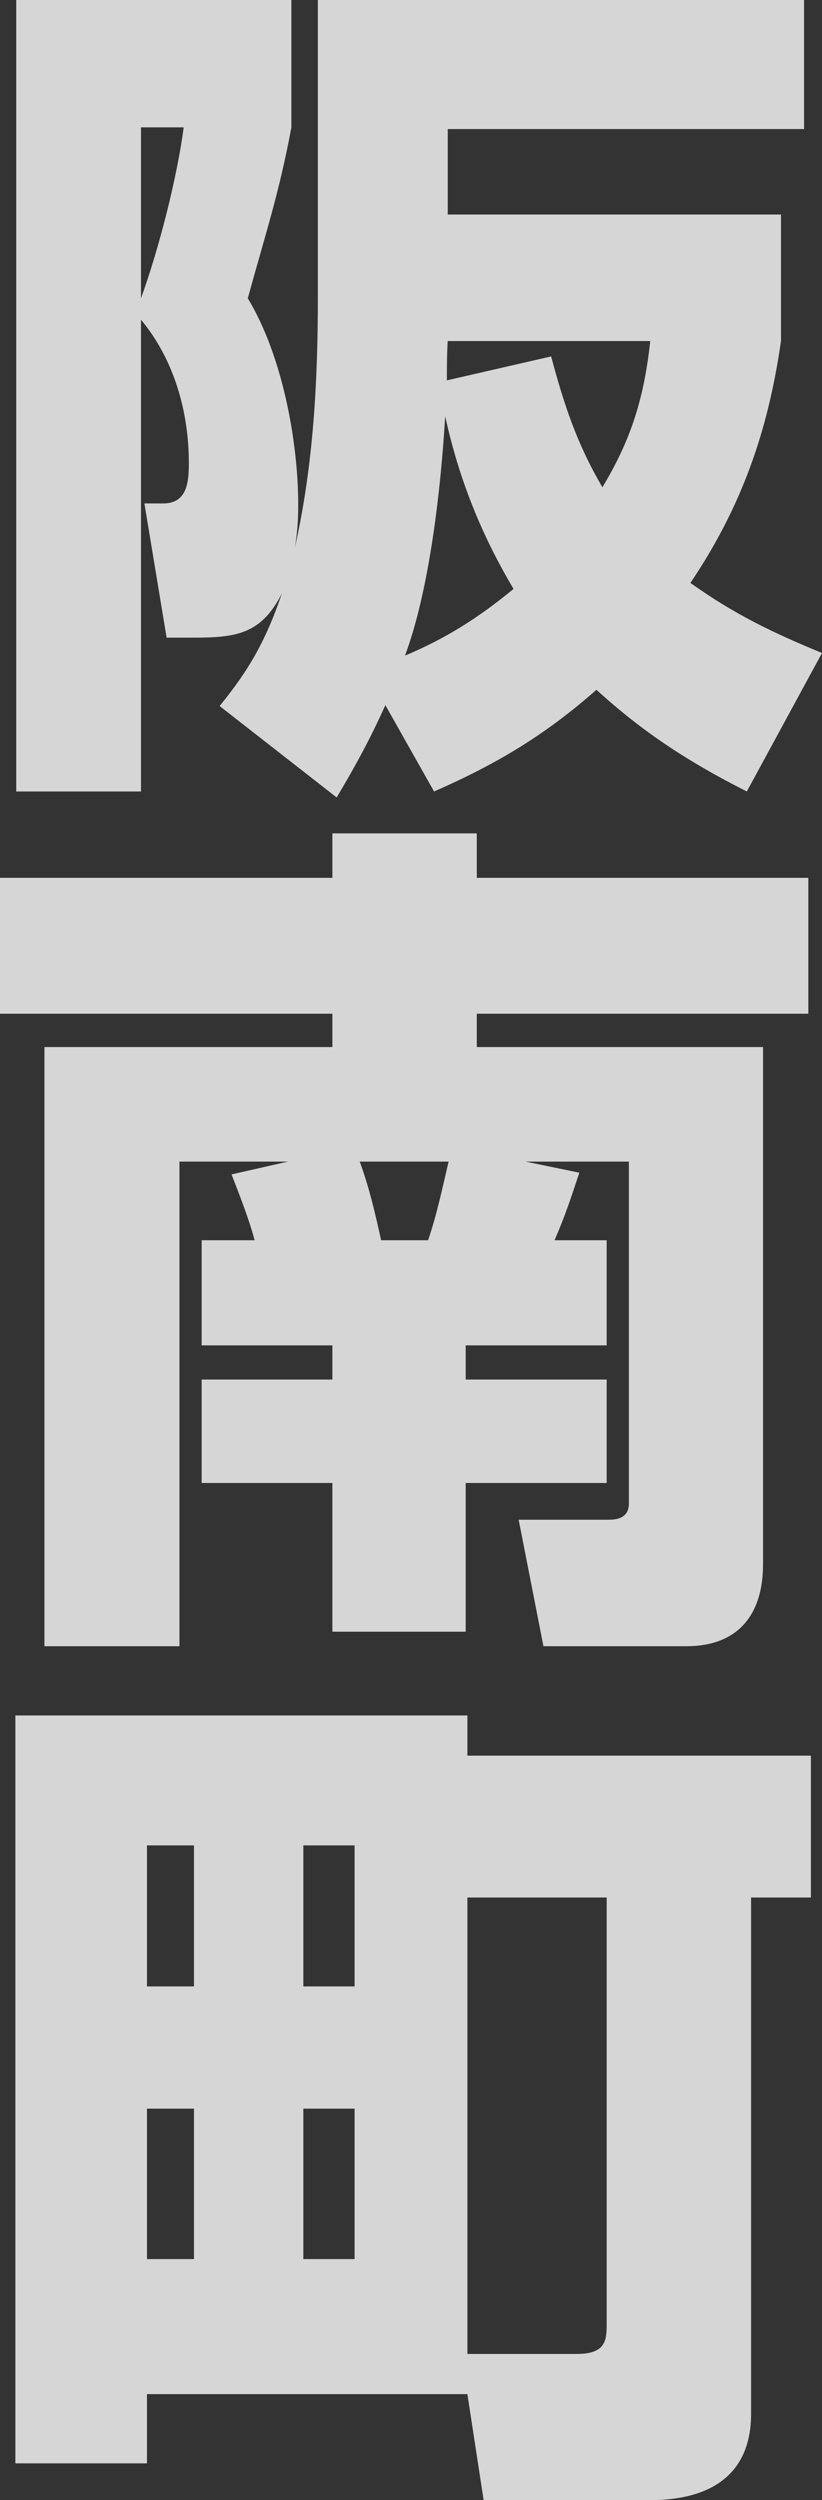 <?xml version="1.0" encoding="UTF-8"?><svg id="_レイヤー_2" xmlns="http://www.w3.org/2000/svg" viewBox="0 0 105.82 321.75"><rect x="0" y="0" width="105.82" height="321.75" fill="#333333" stroke="none"/><defs><style>.cls-1{fill:#fff;}.cls-2{opacity:.8;}</style></defs><g id="_レイヤー_1-2"><g class="cls-2"><path class="cls-1" d="M55.88,101.86l-6.27-11.11c-1.98,4.4-3.85,7.81-6.27,11.88l-15.07-11.77c3.96-4.84,6.05-8.69,8.03-14.52-2.64,5.28-5.94,5.72-11.33,5.72h-3.52l-2.86-17.27h2.42c3.08,0,3.3-2.75,3.3-5.17,0-6.6-1.87-13.31-6.16-18.48v60.72H2.09V0h35.42v16.39c-1.54,8.36-3.41,13.97-5.61,22,4.4,7.26,6.49,18.26,6.49,26.62,0,1.87-.11,3.63-.44,5.5,2.42-10.67,2.97-21.56,2.97-32.45V0h62.59v16.61h-45.87v11h42.9v16.28c-1.65,11.55-5.06,21.34-11.66,31.13,5.72,4.07,10.56,6.38,16.94,9.02l-9.68,17.82c-7.37-3.74-13.2-7.48-19.36-13.09-6.6,5.83-12.87,9.57-20.9,13.09ZM18.15,38.39c2.31-6.38,4.62-15.4,5.5-22h-5.5v22ZM52.14,84.37c5.28-2.2,9.57-4.95,13.97-8.58-4.18-7.04-7.04-14.19-8.8-22.22-.55,9.24-1.98,22.22-5.17,30.8ZM70.95,45.87c1.65,6.16,3.3,11.22,6.6,16.83,3.74-6.16,5.39-11.66,6.16-18.81h-26.07c-.11,1.65-.11,3.41-.11,5.06l13.42-3.08Z"/><path class="cls-1" d="M23.1,149.49v62.37H5.72v-77.11h37.07v-4.29H0v-17.49h42.79v-5.72h18.59v5.72h42.68v17.49h-42.68v4.29h36.85v66.55c0,6.49-3.19,10.56-9.9,10.56h-18.37l-3.19-16.28h11.66c1.32,0,2.53-.44,2.53-2.09v-44h-13.31l6.93,1.43c-1.1,3.3-1.76,5.39-3.19,8.69h6.71v13.53h-18.15v4.4h18.15v13.31h-18.15v19.14h-17.16v-19.14h-16.83v-13.31h16.83v-4.4h-16.83v-13.53h6.82c-.77-2.86-1.87-5.61-2.97-8.47l7.26-1.65h-13.97ZM49.06,159.61h6.05c1.1-3.19,1.87-6.82,2.64-10.12h-11.44c1.21,3.3,1.98,6.6,2.75,10.12Z"/><path class="cls-1" d="M96.69,310.64c0,8.14-5.61,11.11-12.98,11.11h-21.45l-2.09-13.64H18.92v8.91H1.98v-96.25h58.19v5.17h44.22v18.26h-7.7v66.44ZM18.92,237.49v18.15h6.05v-18.15h-6.05ZM18.92,271.37v19.36h6.05v-19.36h-6.05ZM39.05,237.49v18.15h6.6v-18.15h-6.6ZM39.05,271.37v19.36h6.6v-19.36h-6.6ZM60.17,244.2v58.74h14.08c3.74,0,3.85-1.76,3.85-3.85v-54.89h-17.93Z"/></g></g></svg>